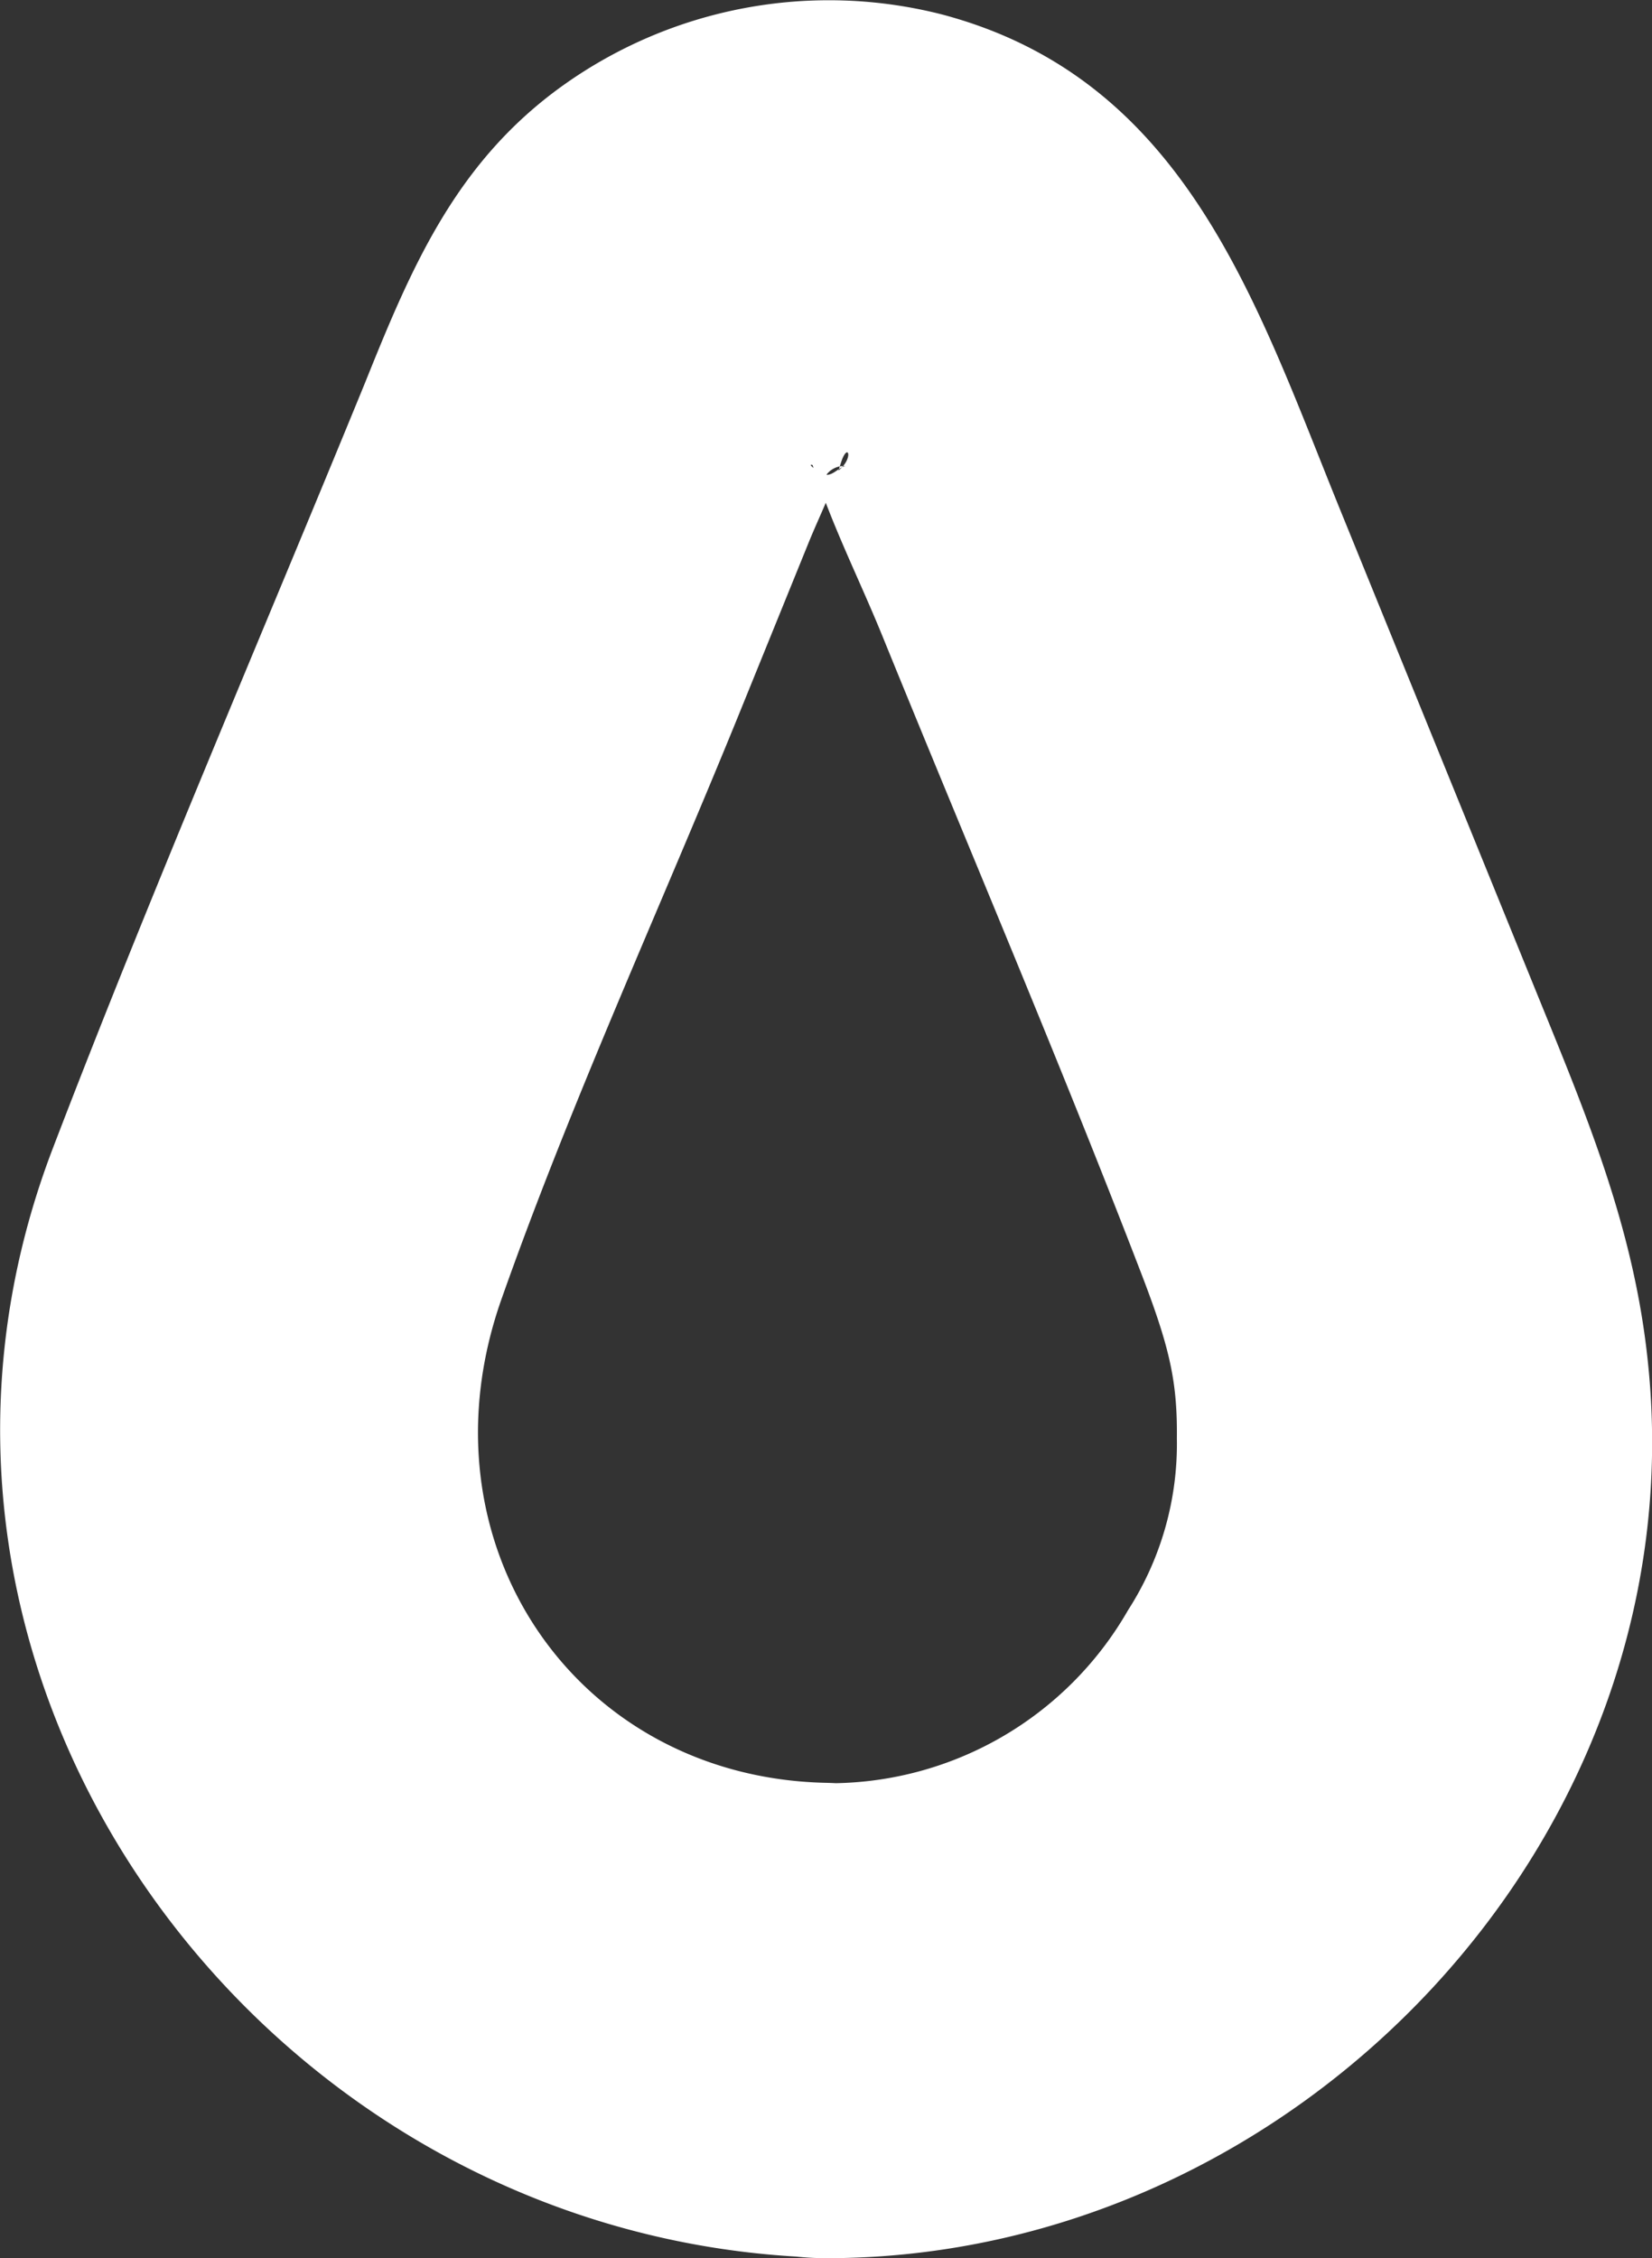 <svg xmlns="http://www.w3.org/2000/svg" viewBox="0 0 83.48 114.11"><rect x="0" y="0" width="83.48" height="114.11" fill="#333333" stroke="none"/><defs><style>.cls-1{fill:#fff;}</style></defs><title>Asset 8</title><g id="Layer_2" data-name="Layer 2"><g id="Layer_1-2" data-name="Layer 1"><path class="cls-1" d="M41.76,114.11c23.77,0,44-21.28,41.52-45.21-.71-7-3.23-12.82-5.82-19.2L67.73,25.78C63.47,15.3,59.93,4,47.6.73A23.12,23.12,0,0,0,28.46,4.31c-5.39,3.85-7.64,9.12-10,15C13.18,32.21,7.66,45,2.68,58c-10.4,27.12,11,55.47,39.08,56.09,15.45.34,15.45-23.66,0-24C29.11,89.83,21,78,25.33,65.68c3.5-9.93,7.94-19.6,11.91-29.34l3.63-8.94c.53-1.3,1.2-2.63,1.62-4,.35-1.11.67-.27-.09.35-1.21,1-.58-.31.33-.19-.34,0-.74.67-1.24.35-1.2-.76,0-.4.43.31-.27-.43-1.36-2.32-.89-.82.93,3,2.39,5.86,3.56,8.74,4.34,10.67,8.87,21.28,13,32,1.5,3.88,1.91,5.61,1.88,8.53A15.53,15.53,0,0,1,57,81.37a17.39,17.39,0,0,1-15.26,8.74C26.32,90.11,26.29,114.11,41.76,114.11Z"/></g></g></svg>